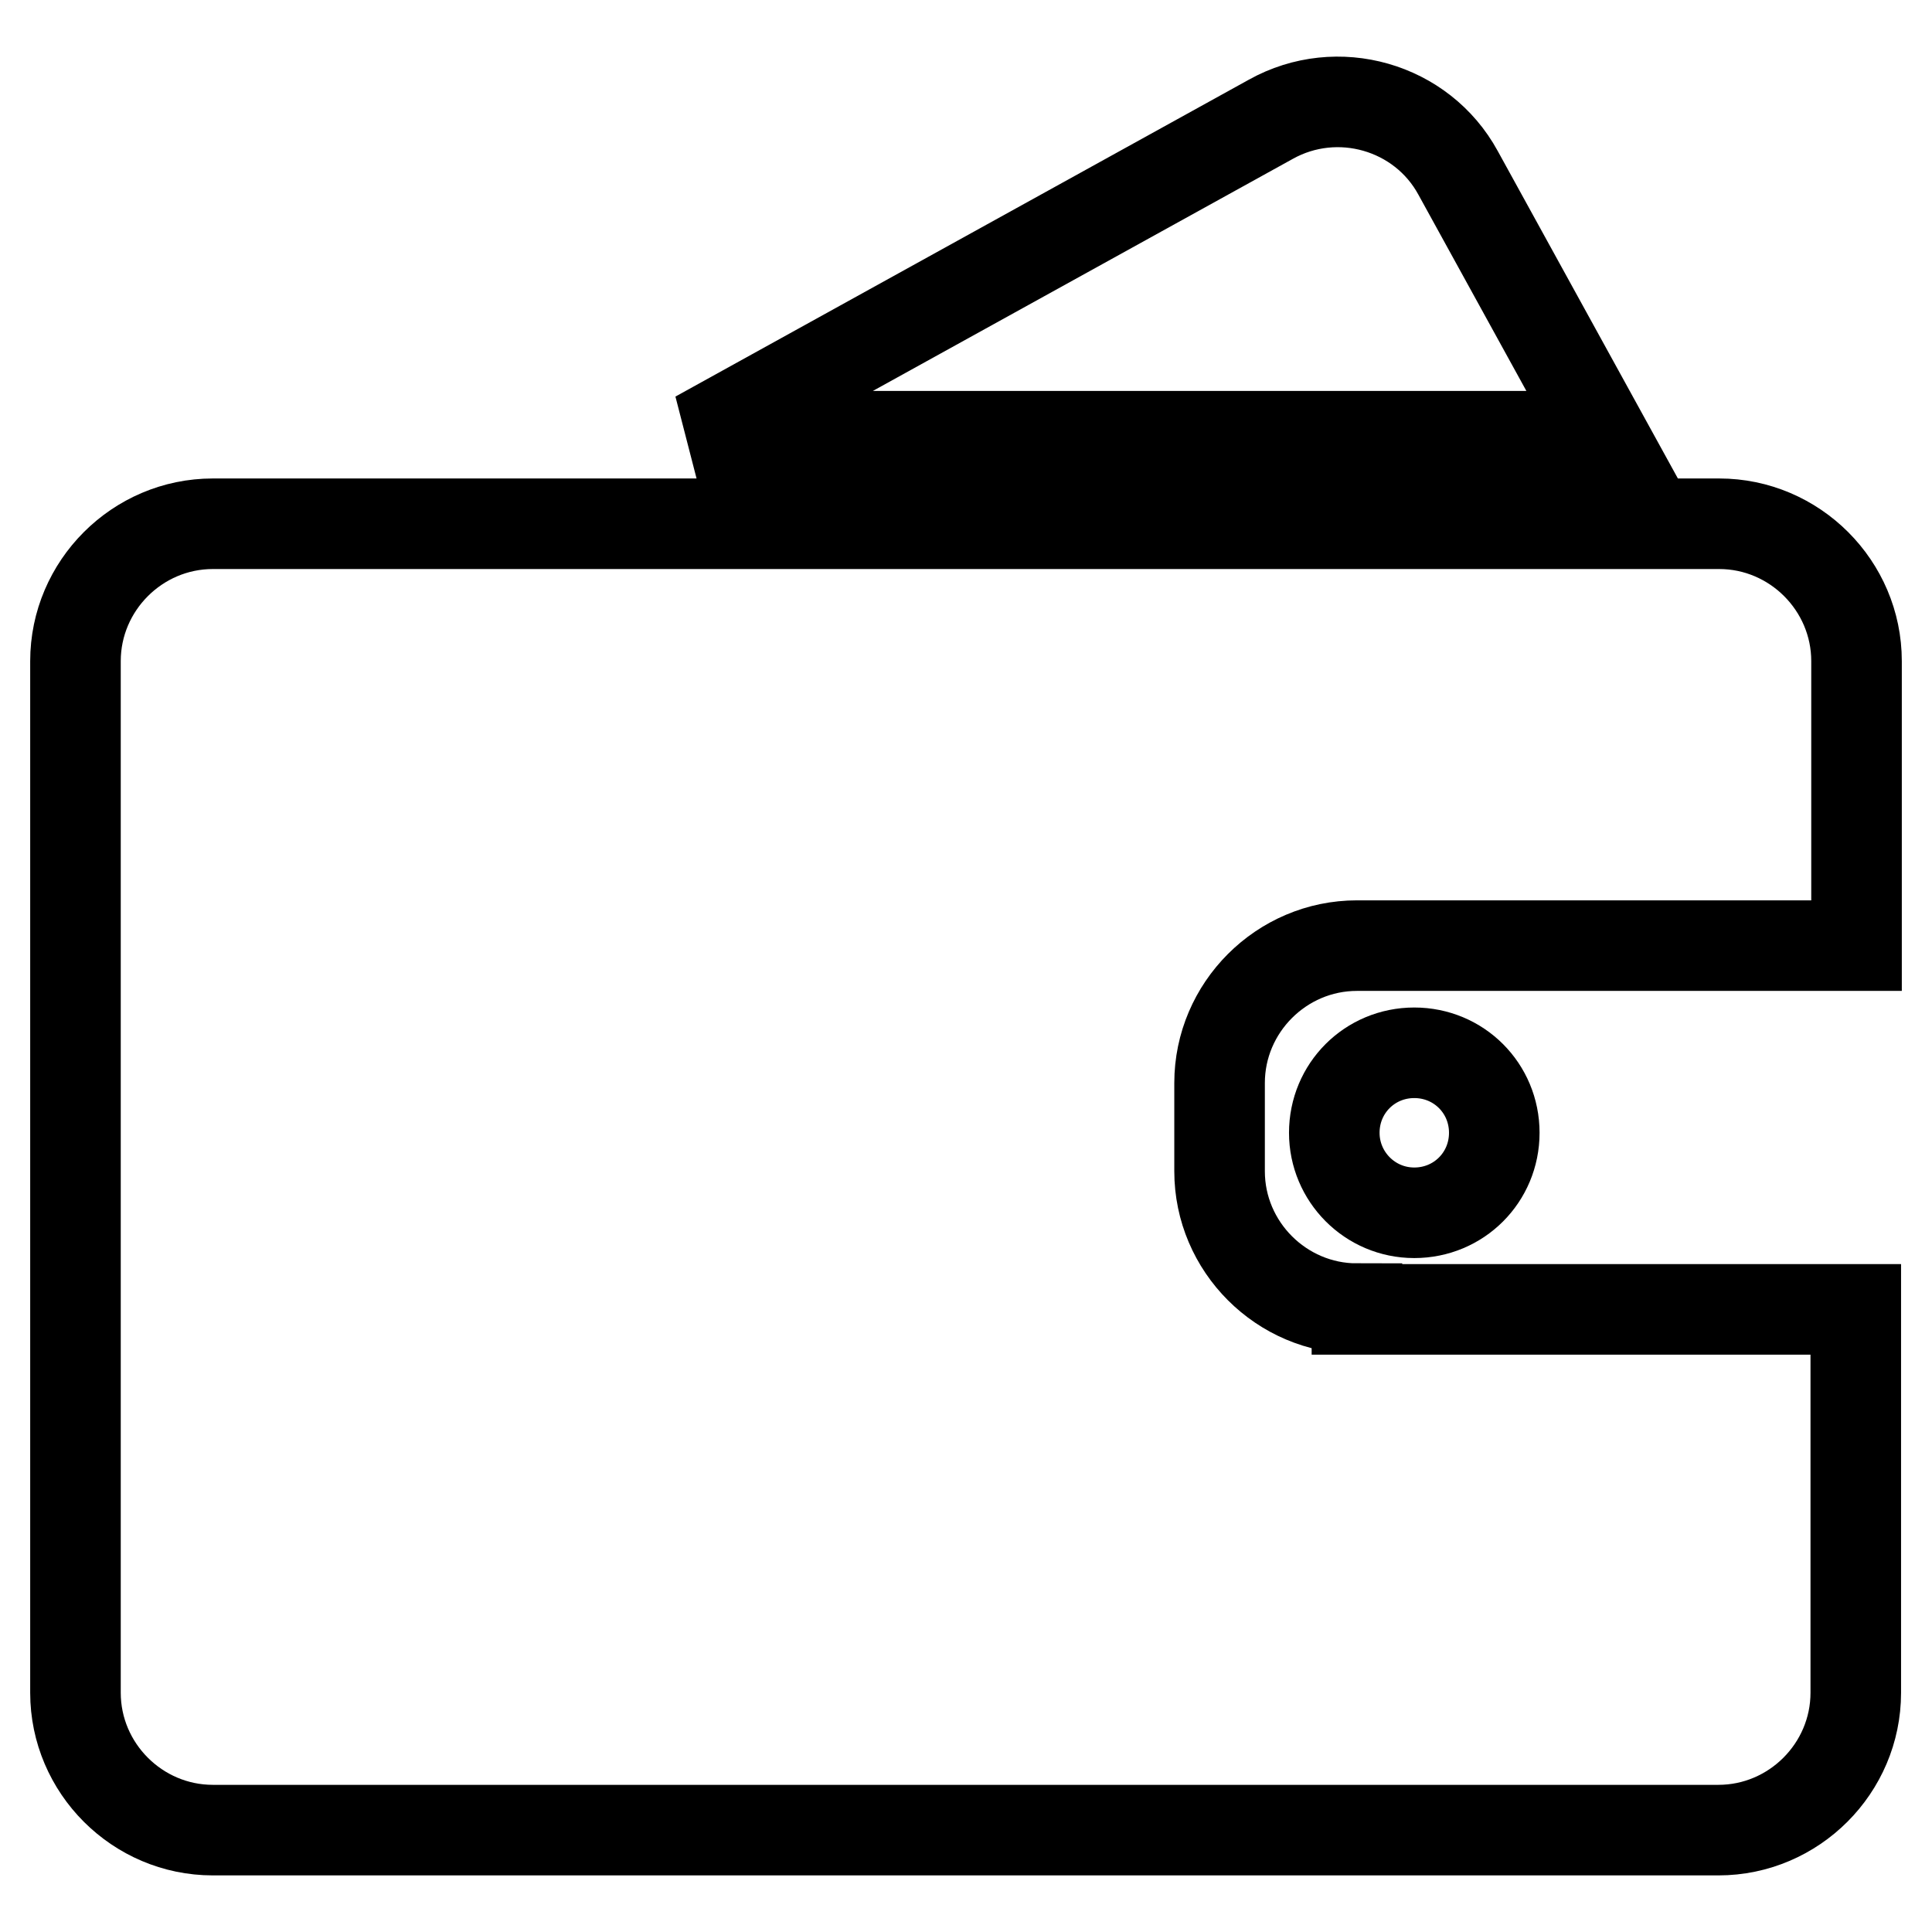 <?xml version="1.0" encoding="utf-8"?>
<!-- Svg Vector Icons : http://www.onlinewebfonts.com/icon -->
<!DOCTYPE svg PUBLIC "-//W3C//DTD SVG 1.1//EN" "http://www.w3.org/Graphics/SVG/1.1/DTD/svg11.dtd">
<svg version="1.1" xmlns="http://www.w3.org/2000/svg" xmlns:xlink="http://www.w3.org/1999/xlink" x="0px" y="0px" viewBox="0 0 256 256" enable-background="new 0 0 256 256" xml:space="preserve">
<g> <path stroke-width="12" fill-opacity="0" stroke="#000000"  d="M176.8,150.1c0,5.8,4.7,10.6,10.6,10.6c5.9,0,10.6-4.7,10.6-10.6c0,0,0,0,0,0c0-5.9-4.7-10.6-10.6-10.6 C181.5,139.5,176.8,144.2,176.8,150.1C176.8,150.1,176.8,150.1,176.8,150.1z"/> <path stroke-width="12" fill-opacity="0" stroke="#000000"  d="M179.8,173.4c-10,0-18.2-8.2-18.2-18.2v-11.7c0-10,8.2-18.2,18.2-18.2H246V87.6c0-10-8.2-18.2-18.2-18.2 H28.2c-10,0-18.2,8.2-18.2,18.2v136.7c0,10,8.2,18.2,18.2,18.2h199.5c10,0,18.2-8.2,18.2-18.2v-50.8H179.8z M212.4,57.8l-19.2-34.9 c-4.8-8.8-16-12-24.8-7.1l-76,42H212.4z"/></g>
</svg>